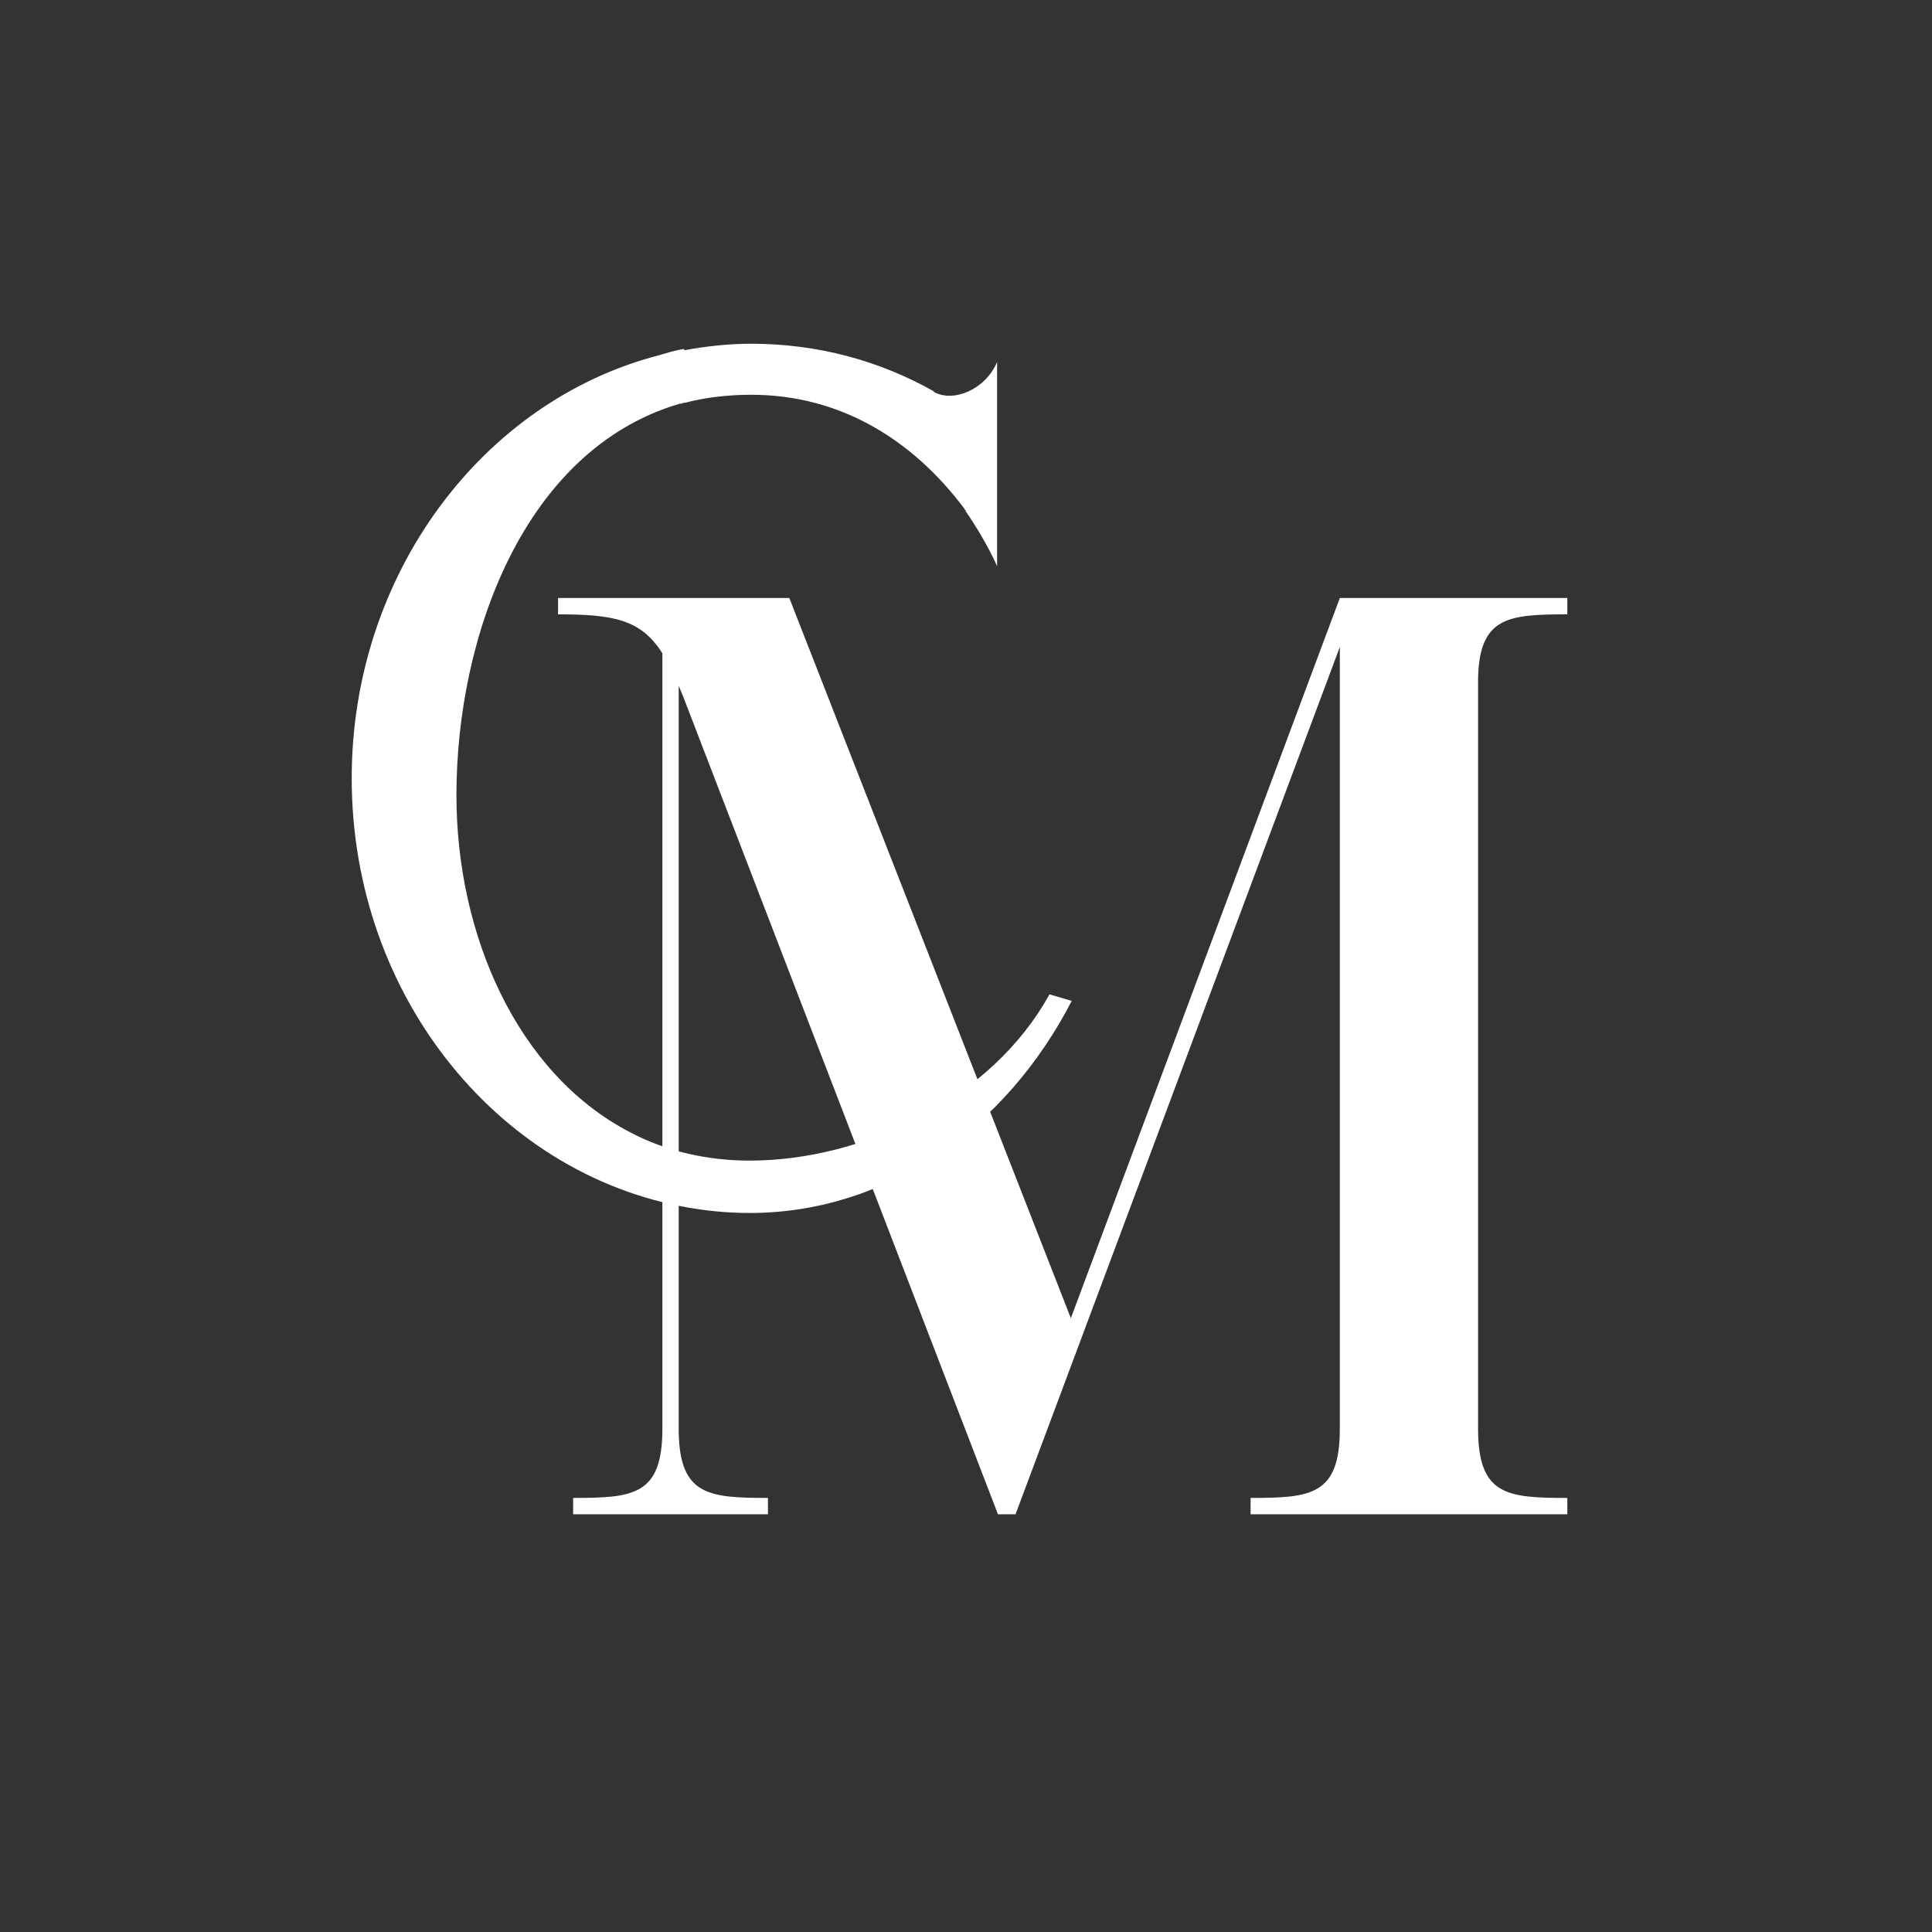 <svg xmlns="http://www.w3.org/2000/svg" xmlns:xlink="http://www.w3.org/1999/xlink" width="500" viewBox="0 0 375 375" height="500" preserveAspectRatio="xMidYMid meet"><rect x="0" y="0" width="375" height="375" fill="#333333" stroke="none"/><defs><g></g></defs><g fill="#ffffff" fill-opacity="1"><g transform="translate(102.219, 293.918)"><g><path d="M 6.098 -174.672 C 16.832 -174.672 22.199 -173.699 26.348 -167.109 L 26.348 -16.59 C 26.348 -3.66 20.738 -3.172 9.027 -3.172 L 9.027 0 L 46.84 0 L 46.84 -3.172 C 35.375 -3.172 29.762 -3.66 29.52 -15.855 L 29.52 -160.77 C 29.762 -160.281 30.008 -159.547 30.25 -159.059 L 91.484 0 L 94.898 0 L 157.84 -168.332 L 157.84 -16.59 C 157.84 -3.66 152.23 -3.172 140.52 -3.172 L 140.52 0 L 201.996 0 L 201.996 -3.172 C 190.285 -3.172 184.676 -3.66 184.676 -16.59 L 184.676 -162.23 C 184.918 -174.184 190.531 -174.672 201.996 -174.672 L 201.996 -177.844 L 157.84 -177.844 L 105.633 -38.059 L 50.988 -177.844 L 6.098 -177.844 Z M 6.098 -174.672 "></path></g></g></g><g fill="#ffffff" fill-opacity="1"><g transform="translate(63.438, 234.674)"><g><path d="M 82.074 -9.402 C 73.941 -9.402 65.812 -11.18 58.695 -14.992 C 36.844 -26.426 25.156 -53.359 25.156 -80.297 C 25.156 -111.297 38.367 -147.379 68.352 -156.27 C 68.859 -156.27 69.113 -156.523 69.621 -156.523 C 73.434 -157.539 78.008 -158.051 82.328 -158.051 C 99.859 -158.051 113.836 -149.156 123.746 -135.941 C 123.746 -135.688 124 -135.688 124 -135.688 L 124 -135.434 C 128.066 -129.59 130.098 -124.762 130.098 -124.762 L 130.098 -164.402 C 127.812 -159.066 121.715 -156.523 117.902 -158.559 L 117.648 -158.812 C 107.23 -164.656 95.285 -167.957 82.328 -167.957 C 78.008 -167.957 73.434 -167.449 69.367 -166.688 L 69.367 -166.941 C 67.59 -166.688 66.066 -166.18 64.285 -165.672 C 30.238 -156.777 4.828 -123.238 4.828 -83.598 C 4.828 -40.91 34.051 -5.59 71.91 0 C 75.215 0.508 78.77 0.762 82.074 0.762 C 108.754 0.762 131.879 -15.754 144.582 -40.402 L 140.262 -41.672 C 129.082 -21.344 104.18 -9.402 82.074 -9.402 Z M 82.074 -9.402 "></path></g></g></g></svg>